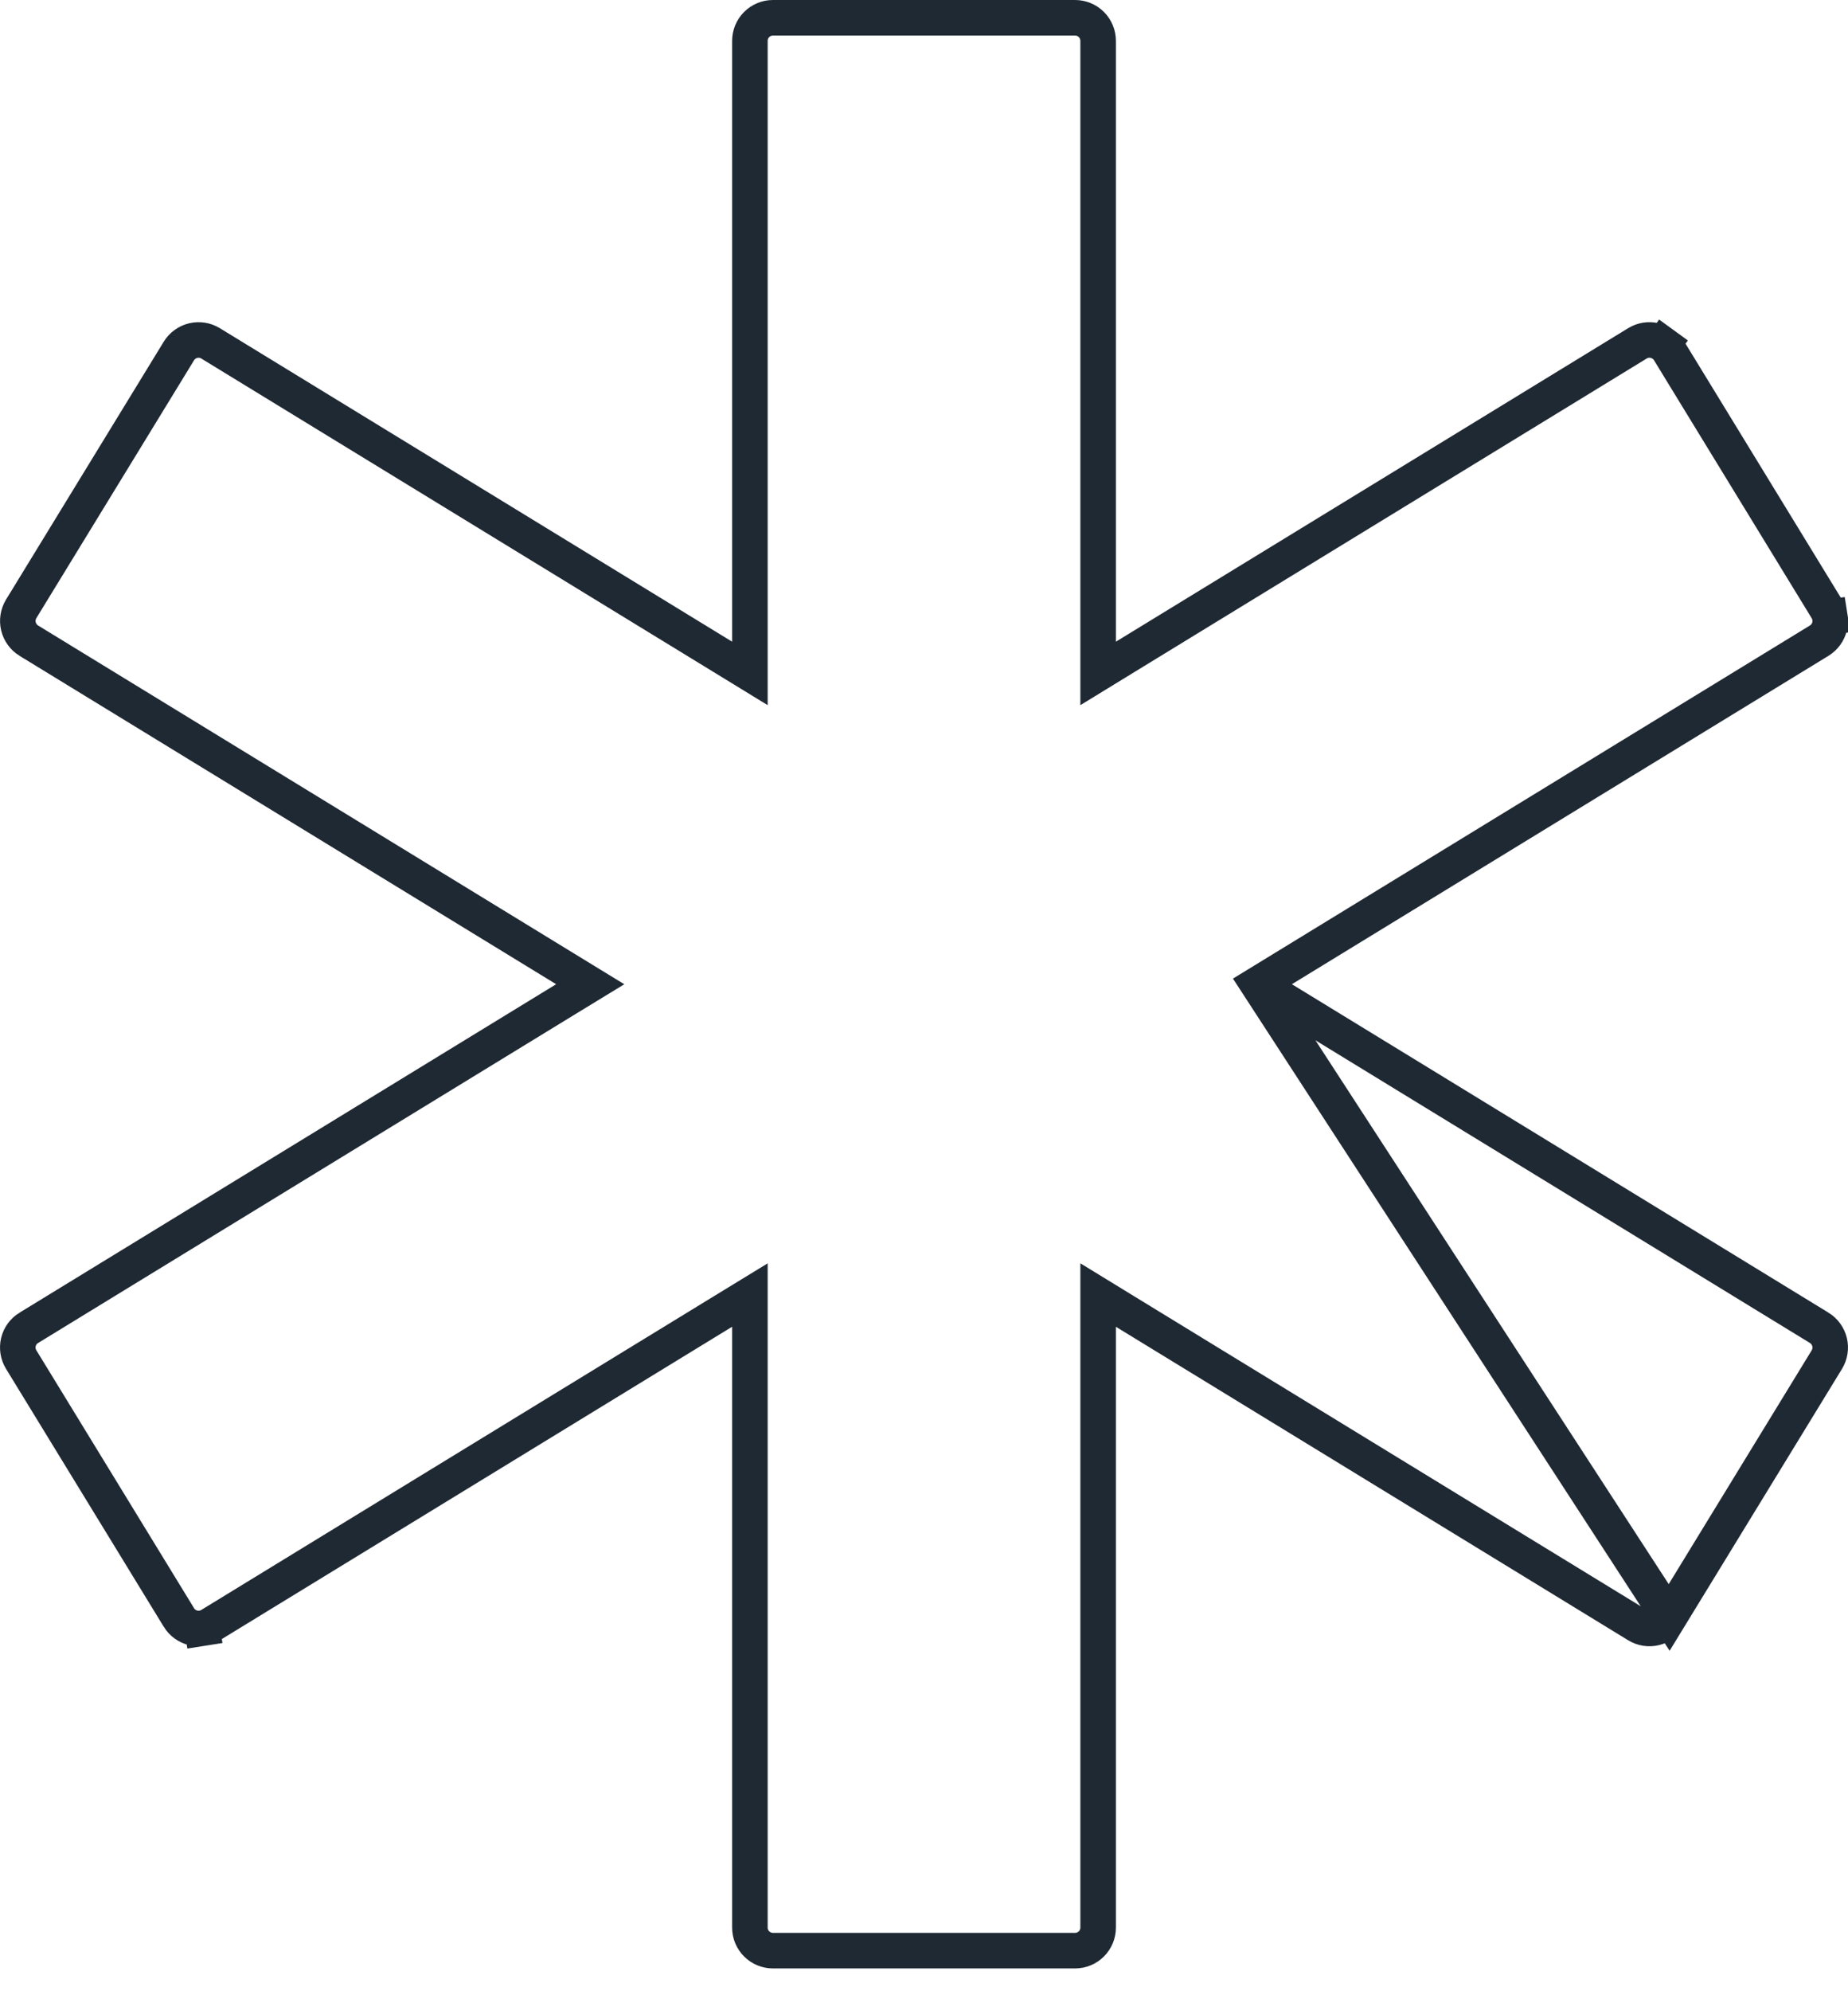 <svg width="52" height="56" viewBox="0 0 52 56" fill="none" xmlns="http://www.w3.org/2000/svg">
<path d="M35.393 27.68L36.091 27.253L51.19 18.017C51.19 18.017 51.19 18.017 51.19 18.017C51.262 17.972 51.326 17.914 51.376 17.845C51.426 17.776 51.462 17.698 51.482 17.615C51.502 17.532 51.505 17.446 51.492 17.362L51.986 17.284L51.492 17.362C51.479 17.278 51.449 17.197 51.404 17.124L51.404 17.124L46.968 9.871L46.968 9.871C46.923 9.798 46.865 9.735 46.796 9.685L47.09 9.281L46.796 9.685C46.727 9.635 46.649 9.599 46.566 9.579C46.483 9.559 46.397 9.555 46.312 9.568C46.228 9.582 46.147 9.611 46.075 9.656L31.661 18.473L30.9 18.939V18.047V1.149C30.9 0.977 30.832 0.812 30.71 0.69C30.588 0.568 30.423 0.5 30.251 0.5H21.75C21.578 0.5 21.413 0.568 21.291 0.69C21.169 0.812 21.101 0.977 21.101 1.149V18.047V18.939L20.34 18.473L5.926 9.657C5.926 9.657 5.926 9.657 5.926 9.657C5.853 9.612 5.772 9.582 5.688 9.569C5.604 9.556 5.518 9.559 5.435 9.579C5.352 9.599 5.274 9.635 5.205 9.686C5.136 9.736 5.077 9.799 5.033 9.872L5.033 9.872L0.596 17.124C0.596 17.124 0.596 17.124 0.596 17.124C0.507 17.271 0.479 17.448 0.519 17.615C0.56 17.783 0.665 17.927 0.811 18.018C0.811 18.018 0.811 18.018 0.812 18.018L15.91 27.253L16.608 27.68L15.91 28.106L0.811 37.343L0.81 37.343C0.738 37.387 0.674 37.446 0.624 37.514C0.574 37.583 0.538 37.661 0.518 37.744C0.498 37.827 0.495 37.913 0.508 37.997C0.521 38.081 0.551 38.162 0.596 38.235L0.596 38.235L5.033 45.487L5.033 45.488C5.078 45.561 5.136 45.624 5.205 45.674C5.274 45.724 5.352 45.761 5.435 45.781C5.518 45.801 5.604 45.804 5.688 45.791L5.766 46.285L5.688 45.791C5.772 45.778 5.853 45.748 5.926 45.703L20.34 36.886L21.101 36.421V37.313V54.21C21.101 54.382 21.169 54.547 21.291 54.669C21.413 54.791 21.578 54.859 21.75 54.859H30.251C30.423 54.859 30.588 54.791 30.71 54.669C30.832 54.547 30.9 54.382 30.9 54.21V37.313V36.421L31.661 36.887L46.075 45.703C46.075 45.703 46.075 45.703 46.075 45.703C46.222 45.793 46.399 45.821 46.566 45.78C46.734 45.74 46.878 45.635 46.968 45.488L35.393 27.68ZM35.393 27.68L36.091 28.106L51.189 37.342C51.19 37.342 51.19 37.342 51.19 37.342C51.336 37.433 51.441 37.577 51.482 37.745C51.522 37.912 51.494 38.088 51.405 38.236C51.405 38.236 51.405 38.236 51.405 38.236L46.968 45.488L35.393 27.68Z" stroke="#1F2933"/>
</svg>
